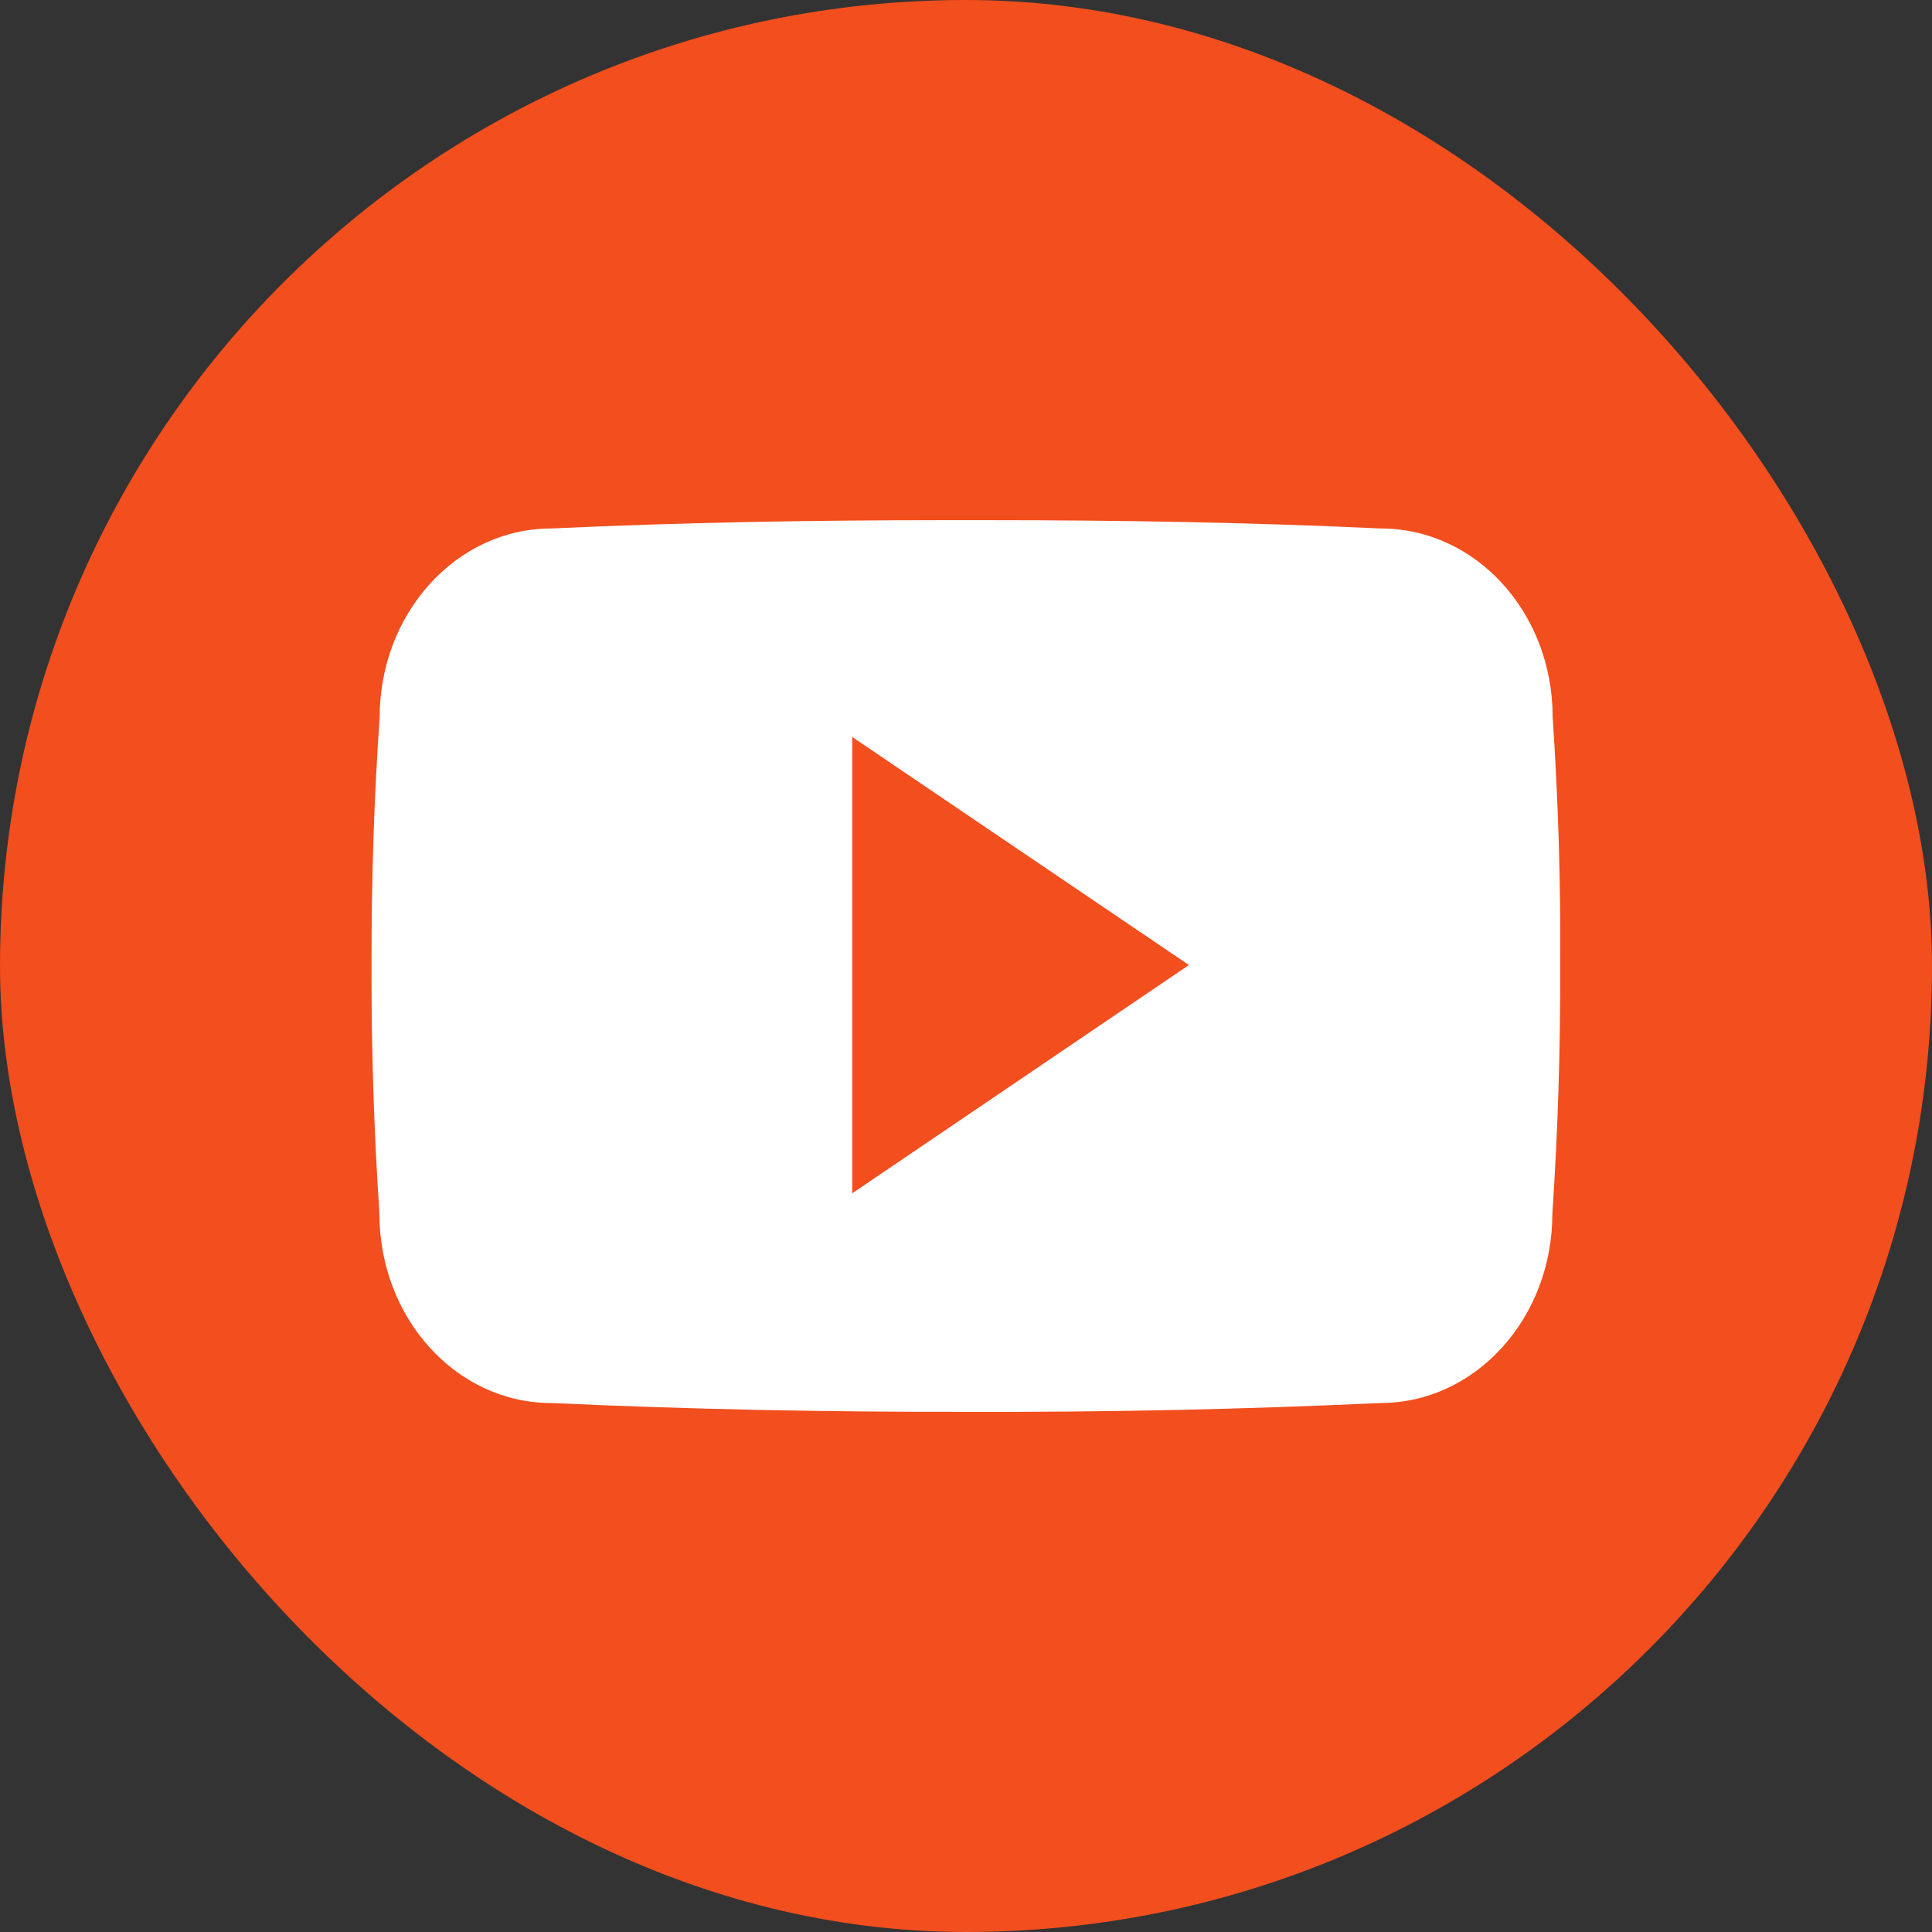 <svg width="26" height="26" viewBox="0 0 26 26" fill="none" xmlns="http://www.w3.org/2000/svg">
<rect x="0" y="0" width="26" height="26" fill="#333333" stroke="none"/>
<rect width="26" height="26" rx="13" fill="#F24E1E"/>
<g clip-path="url(#clip0_17_19)">
<path d="M20.895 9.65C20.895 8.243 19.861 7.112 18.582 7.112C16.851 7.031 15.086 7 13.281 7H12.719C10.919 7 9.15 7.031 7.419 7.112C6.144 7.112 5.109 8.25 5.109 9.656C5.031 10.768 4.998 11.881 5 12.993C4.997 14.106 5.032 15.22 5.106 16.334C5.106 17.74 6.141 18.881 7.416 18.881C9.234 18.965 11.1 19.003 12.997 19C14.897 19.006 16.757 18.966 18.578 18.881C19.856 18.881 20.891 17.74 20.891 16.334C20.966 15.218 21 14.106 20.997 12.99C21.004 11.878 20.97 10.764 20.895 9.65ZM11.469 16.059V9.918L16 12.987L11.469 16.059Z" fill="white"/>
</g>
<defs>
<clipPath id="clip0_17_19">
<rect width="16" height="16" fill="white" transform="translate(5 5)"/>
</clipPath>
</defs>
</svg>
